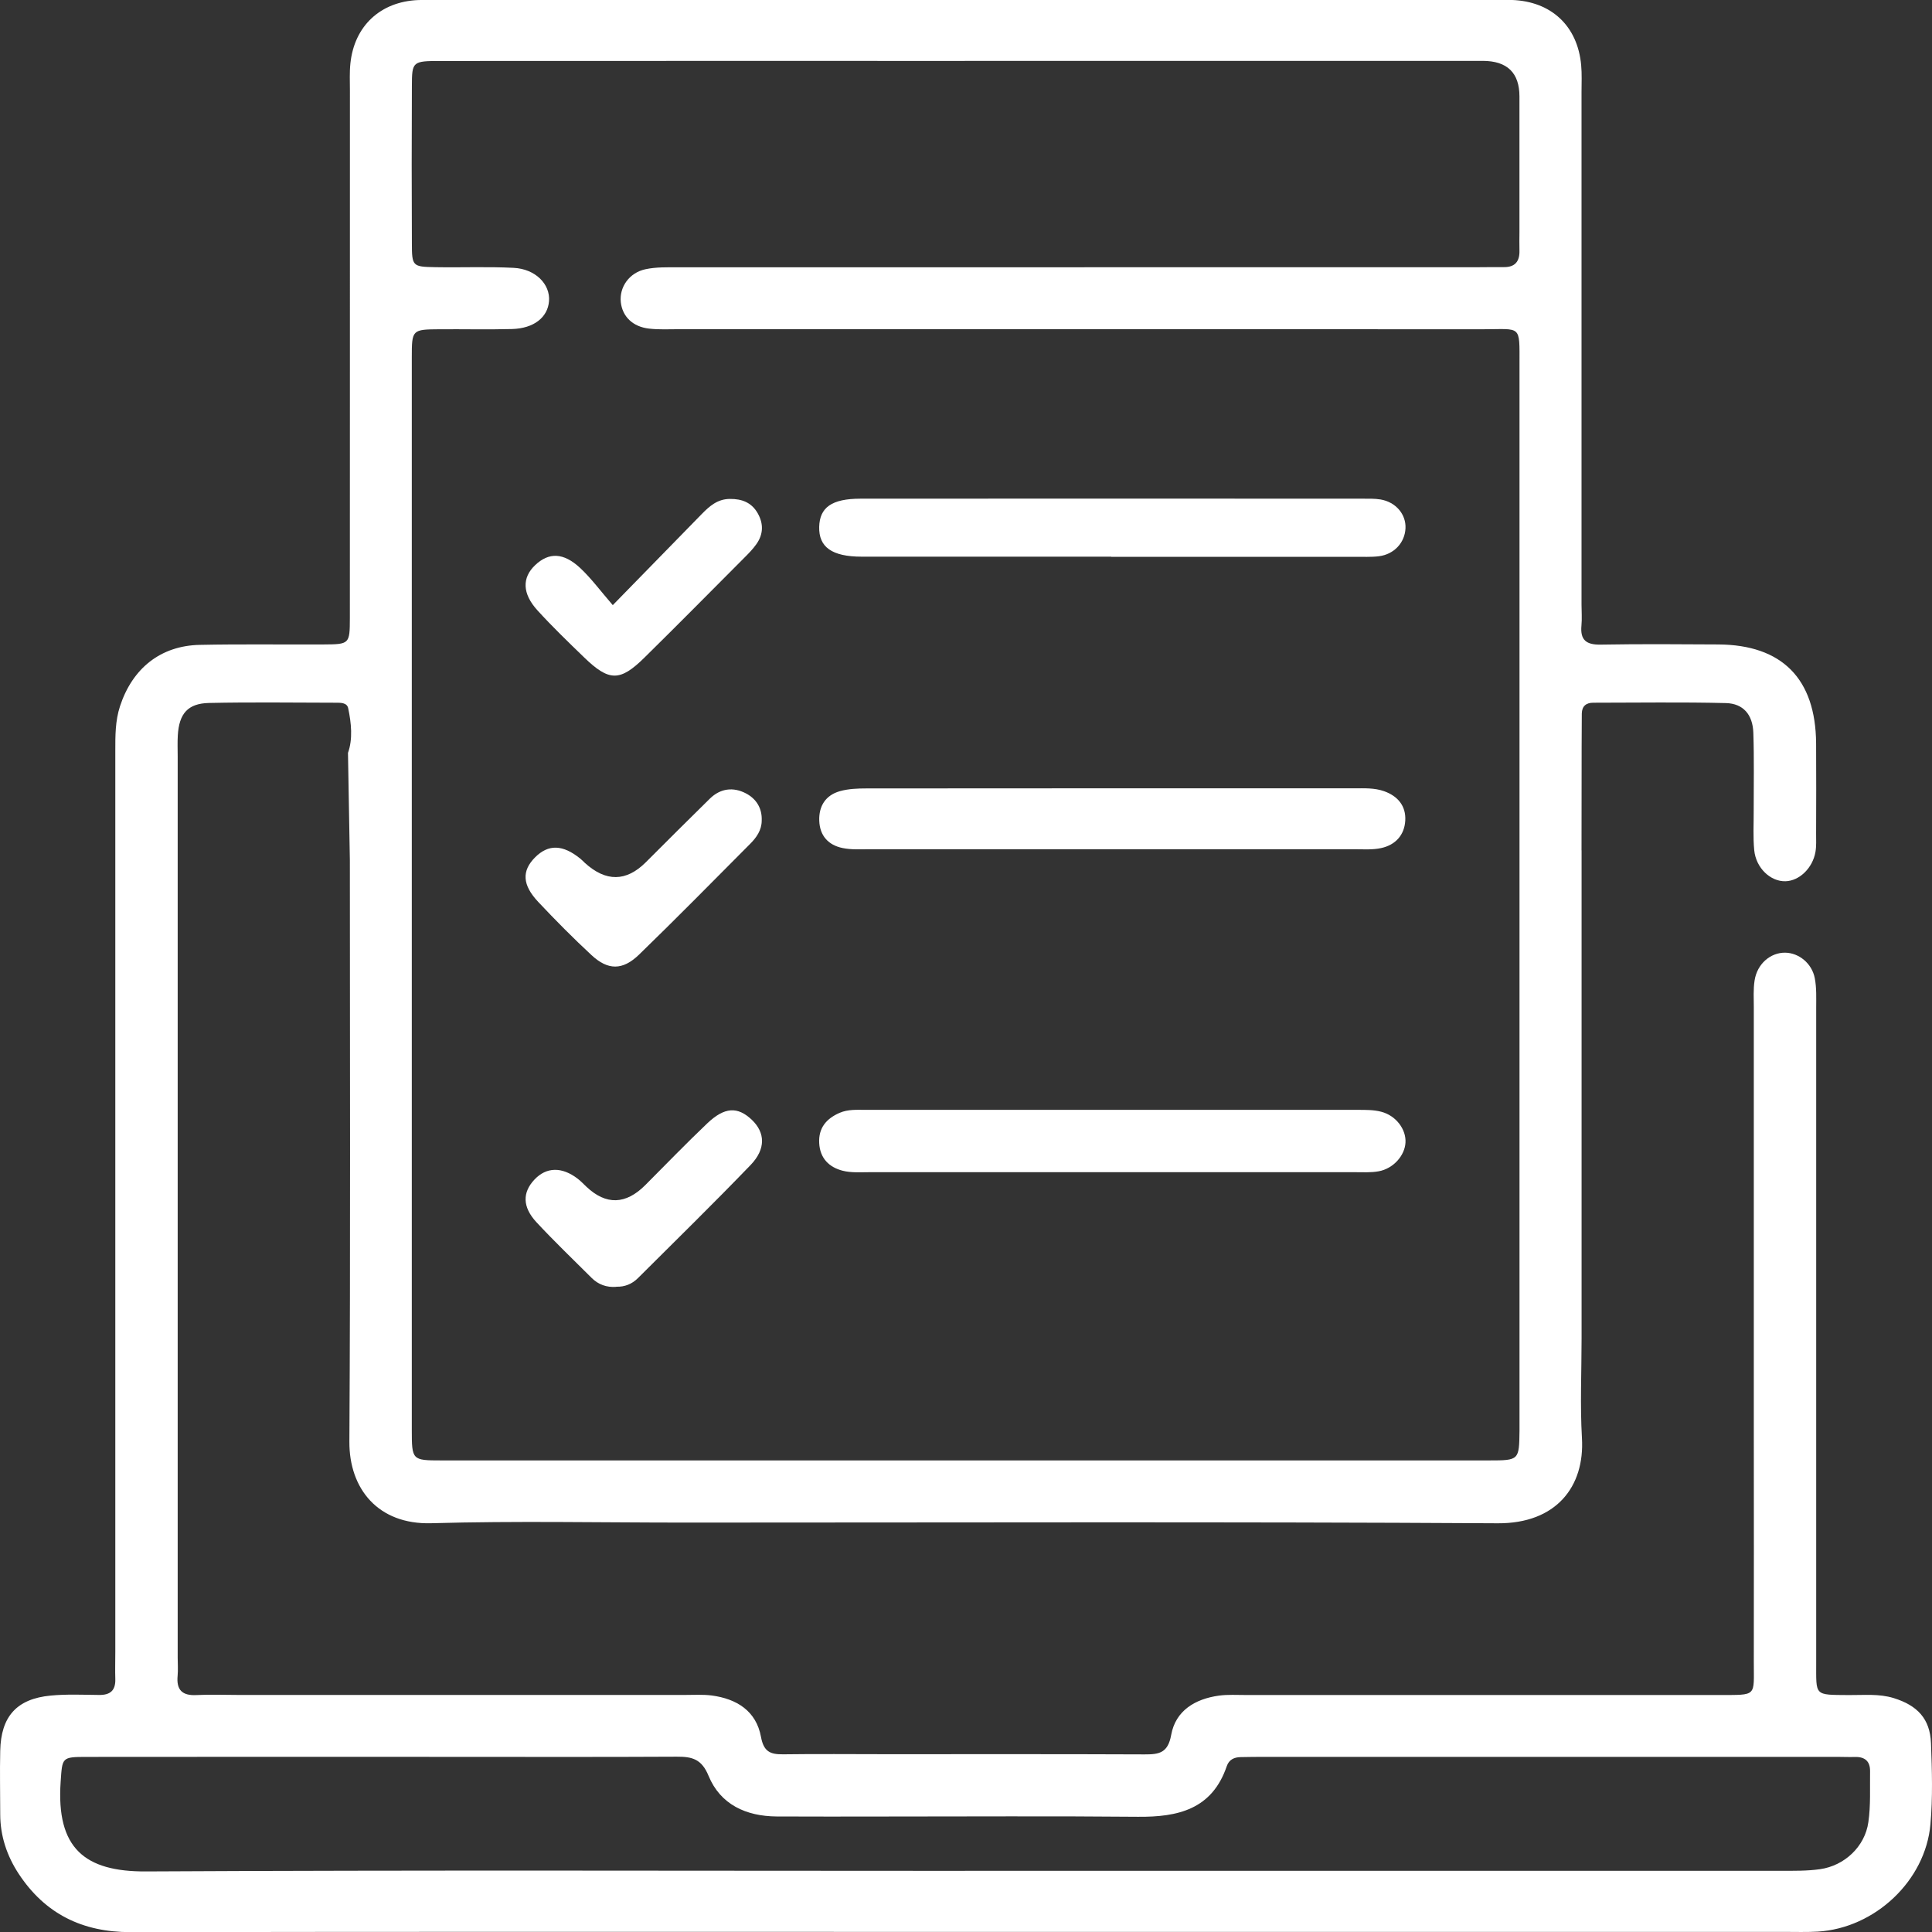 <svg width="69" height="69" viewBox="0 0 69 69" fill="none" xmlns="http://www.w3.org/2000/svg">
<rect x="0" y="0" width="69" height="69" fill="#333333" stroke="none"/>
<path d="M56.485 30.369C56.483 36.181 56.485 41.993 56.485 47.806C56.485 48.989 56.429 50.176 56.498 51.357C56.601 53.095 55.577 54.414 53.493 54.403C43.808 54.345 34.125 54.378 24.44 54.378C21.427 54.378 18.412 54.315 15.403 54.401C13.5 54.455 12.469 53.166 12.478 51.491C12.519 44.568 12.495 37.643 12.495 30.72L12.428 26.888C12.605 26.393 12.547 25.823 12.435 25.293C12.392 25.089 12.159 25.097 11.983 25.097C10.476 25.095 8.97 25.073 7.463 25.106C6.705 25.123 6.396 25.489 6.35 26.264C6.335 26.514 6.346 26.765 6.346 27.017C6.346 37.744 6.346 48.471 6.346 59.197C6.346 59.413 6.363 59.63 6.344 59.843C6.294 60.349 6.501 60.566 7.02 60.538C7.521 60.513 8.023 60.534 8.526 60.534C13.836 60.534 19.143 60.534 24.453 60.534C24.776 60.534 25.103 60.513 25.419 60.553C26.312 60.672 27.008 61.105 27.178 62.032C27.274 62.558 27.509 62.659 27.965 62.654C29.186 62.637 30.404 62.65 31.624 62.65C34.708 62.65 37.795 62.644 40.879 62.657C41.395 62.659 41.712 62.609 41.828 61.961C41.985 61.094 42.682 60.676 43.533 60.558C43.849 60.515 44.176 60.536 44.499 60.536C49.88 60.536 55.26 60.536 60.641 60.536C60.893 60.536 61.142 60.536 61.394 60.536C62.778 60.532 62.632 60.605 62.636 59.339C62.642 56.685 62.636 54.029 62.636 51.375C62.636 46.245 62.636 41.115 62.636 35.983C62.636 35.66 62.614 35.333 62.664 35.017C62.754 34.425 63.23 34.018 63.757 34.024C64.242 34.031 64.711 34.401 64.814 34.937C64.881 35.283 64.864 35.652 64.864 36.009C64.866 43.543 64.864 51.075 64.864 58.61C64.864 58.862 64.864 59.111 64.864 59.363C64.868 60.581 64.773 60.528 66.032 60.538C66.566 60.543 67.104 60.483 67.633 60.646C68.479 60.909 68.929 61.385 68.964 62.252C69 63.218 69.03 64.194 68.944 65.156C68.763 67.177 66.956 68.863 64.922 68.986C64.528 69.009 64.132 68.996 63.738 68.996C53.982 68.996 44.226 68.996 34.469 68.996C24.535 68.996 14.598 68.988 4.663 69.005C2.939 69.007 1.607 68.35 0.666 66.919C0.247 66.28 0.008 65.569 0.008 64.792C0.008 64.039 -0.01 63.285 0.008 62.532C0.033 61.303 0.595 60.672 1.811 60.556C2.379 60.502 2.958 60.528 3.531 60.534C3.931 60.541 4.131 60.381 4.118 59.966C4.108 59.643 4.118 59.32 4.118 58.997C4.118 48.27 4.118 37.544 4.118 26.817C4.118 26.279 4.114 25.749 4.286 25.222C4.728 23.872 5.733 23.059 7.138 23.031C8.608 23 10.08 23.024 11.55 23.016C12.482 23.011 12.493 23.005 12.495 22.071C12.499 15.791 12.495 9.514 12.497 3.235C12.497 2.912 12.48 2.587 12.514 2.266C12.654 0.921 13.591 0.058 14.934 0.002C15.112 -0.005 15.293 -0.003 15.472 -0.003C28.133 -0.003 40.795 -0.003 53.457 -0.003C53.635 -0.003 53.816 -0.007 53.995 -0.001C55.4 0.047 56.343 0.925 56.47 2.324C56.5 2.645 56.483 2.97 56.483 3.293C56.483 9.391 56.483 15.49 56.483 21.59C56.483 21.842 56.504 22.094 56.48 22.344C56.431 22.867 56.661 23.031 57.169 23.022C58.568 22.998 59.967 23.007 61.366 23.016C63.648 23.029 64.846 24.243 64.861 26.552C64.868 27.629 64.864 28.705 64.861 29.781C64.861 29.997 64.874 30.216 64.838 30.425C64.737 31.006 64.261 31.46 63.768 31.473C63.232 31.488 62.714 31.002 62.651 30.365C62.606 29.902 62.634 29.433 62.632 28.965C62.63 28.033 62.651 27.099 62.619 26.167C62.597 25.523 62.259 25.125 61.637 25.11C60.06 25.071 58.482 25.097 56.902 25.097C56.648 25.097 56.498 25.22 56.493 25.483C56.487 25.876 56.493 26.273 56.487 26.666L56.483 30.369H56.485ZM34.457 2.176C28.217 2.176 21.978 2.174 15.739 2.178C14.733 2.178 14.712 2.193 14.71 3.08C14.701 7.312 14.701 4.447 14.71 8.679C14.71 9.514 14.733 9.527 15.547 9.542C16.479 9.559 17.413 9.518 18.343 9.566C19.124 9.605 19.655 10.149 19.608 10.754C19.563 11.335 19.066 11.729 18.289 11.751C17.428 11.774 16.567 11.753 15.708 11.759C14.718 11.766 14.707 11.77 14.707 12.765C14.705 23.164 14.705 40.661 14.707 51.062C14.707 52.145 14.716 52.158 15.754 52.158C28.232 52.16 40.711 52.16 53.188 52.158C54.255 52.158 54.255 52.147 54.268 51.095C54.268 51.024 54.268 50.951 54.268 50.88C54.268 40.622 54.268 23.27 54.268 13.012C54.268 11.585 54.341 11.759 52.977 11.759C43.404 11.755 33.828 11.759 24.255 11.757C23.895 11.757 23.534 11.777 23.181 11.736C22.598 11.671 22.227 11.303 22.172 10.793C22.113 10.261 22.468 9.74 23.054 9.615C23.433 9.534 23.837 9.546 24.229 9.546C33.731 9.544 43.233 9.544 52.736 9.544C53.059 9.544 53.381 9.536 53.704 9.54C54.117 9.546 54.279 9.329 54.266 8.937C54.259 8.722 54.266 8.507 54.266 8.291C54.266 4.311 54.266 7.426 54.266 3.446C54.266 2.601 53.83 2.176 52.957 2.174C46.789 2.174 40.623 2.174 34.454 2.174L34.457 2.176ZM34.463 66.814C44.176 66.814 53.891 66.814 63.605 66.814C64.069 66.814 64.541 66.822 64.999 66.757C65.877 66.633 66.605 65.948 66.727 65.078C66.814 64.48 66.779 63.864 66.788 63.255C66.792 62.9 66.6 62.739 66.248 62.749C66.032 62.756 65.817 62.745 65.602 62.745C58.755 62.745 51.909 62.745 45.063 62.745C44.811 62.745 44.561 62.751 44.31 62.754C44.075 62.758 43.892 62.844 43.812 63.081C43.287 64.62 42.071 64.898 40.64 64.885C37.592 64.857 34.547 64.876 31.499 64.876C30.245 64.876 28.99 64.882 27.735 64.874C26.646 64.865 25.729 64.45 25.305 63.421C25.058 62.818 24.713 62.736 24.169 62.739C21.41 62.754 18.648 62.745 15.889 62.745C11.623 62.745 7.358 62.741 3.092 62.747C2.196 62.747 2.227 62.767 2.166 63.636C2.003 66.015 3.032 66.848 5.212 66.837C14.961 66.785 24.711 66.816 34.461 66.816L34.463 66.814Z" fill="white"/>
<path d="M39.667 41.864C36.798 41.864 33.927 41.864 31.058 41.864C30.738 41.864 30.402 41.89 30.096 41.812C29.61 41.688 29.285 41.367 29.257 40.824C29.229 40.284 29.511 39.953 29.982 39.746C30.29 39.612 30.615 39.638 30.936 39.638C36.783 39.638 42.629 39.638 48.477 39.638C48.763 39.638 49.058 39.634 49.329 39.705C49.86 39.843 50.222 40.334 50.196 40.805C50.172 41.272 49.761 41.737 49.238 41.832C48.959 41.883 48.666 41.864 48.38 41.864C45.474 41.864 42.569 41.864 39.663 41.864H39.667Z" fill="white"/>
<path d="M39.661 30.33C36.794 30.33 33.927 30.33 31.058 30.33C30.735 30.33 30.406 30.352 30.094 30.287C29.584 30.184 29.278 29.848 29.259 29.312C29.24 28.787 29.487 28.401 29.993 28.257C30.296 28.171 30.628 28.158 30.949 28.158C36.755 28.152 42.56 28.154 48.367 28.154C48.724 28.154 49.088 28.135 49.432 28.257C49.923 28.432 50.218 28.785 50.188 29.308C50.157 29.827 49.837 30.175 49.333 30.287C49.023 30.356 48.692 30.33 48.369 30.33C45.465 30.332 42.562 30.33 39.661 30.33Z" fill="white"/>
<path d="M39.689 19.881C36.717 19.881 33.746 19.883 30.774 19.881C29.711 19.881 29.238 19.537 29.257 18.818C29.274 18.122 29.705 17.812 30.727 17.81C36.706 17.804 42.685 17.808 48.662 17.81C48.877 17.81 49.094 17.804 49.305 17.838C49.854 17.931 50.222 18.372 50.196 18.872C50.17 19.384 49.789 19.797 49.247 19.866C48.965 19.901 48.675 19.883 48.388 19.886C45.489 19.886 42.588 19.886 39.689 19.886V19.881Z" fill="white"/>
<path d="M21.885 21.612C23.063 20.406 24.061 19.384 25.06 18.361C25.338 18.077 25.626 17.821 26.067 17.819C26.498 17.815 26.84 17.946 27.059 18.327C27.275 18.704 27.264 19.083 27.012 19.436C26.889 19.61 26.737 19.765 26.586 19.916C25.398 21.108 24.216 22.305 23.017 23.485C22.142 24.348 21.752 24.341 20.859 23.476C20.293 22.929 19.724 22.38 19.195 21.799C18.648 21.197 18.642 20.633 19.109 20.187C19.598 19.72 20.123 19.728 20.721 20.286C21.111 20.65 21.433 21.089 21.885 21.612Z" fill="white"/>
<path d="M27.204 29.303C27.204 29.652 27.014 29.915 26.784 30.145C25.469 31.465 24.163 32.795 22.826 34.091C22.236 34.663 21.713 34.657 21.126 34.112C20.469 33.503 19.839 32.866 19.225 32.214C18.648 31.602 18.631 31.101 19.109 30.621C19.585 30.143 20.101 30.158 20.73 30.67C20.786 30.715 20.835 30.767 20.887 30.817C21.639 31.501 22.365 31.494 23.065 30.795C23.827 30.035 24.584 29.275 25.353 28.522C25.732 28.152 26.19 28.1 26.64 28.335C27.006 28.526 27.221 28.86 27.204 29.303Z" fill="white"/>
<path d="M22.008 45.959C21.666 45.984 21.369 45.879 21.128 45.638C20.467 44.979 19.793 44.333 19.159 43.651C18.653 43.104 18.655 42.585 19.09 42.125C19.514 41.677 20.065 41.664 20.628 42.094C20.743 42.181 20.842 42.288 20.945 42.385C21.646 43.045 22.347 43.025 23.046 42.325C23.779 41.589 24.503 40.84 25.256 40.123C25.878 39.531 26.345 39.513 26.851 39.993C27.328 40.448 27.359 41.033 26.808 41.606C25.49 42.975 24.13 44.305 22.785 45.646C22.574 45.857 22.312 45.965 22.008 45.954V45.959Z" fill="white"/>
</svg>
